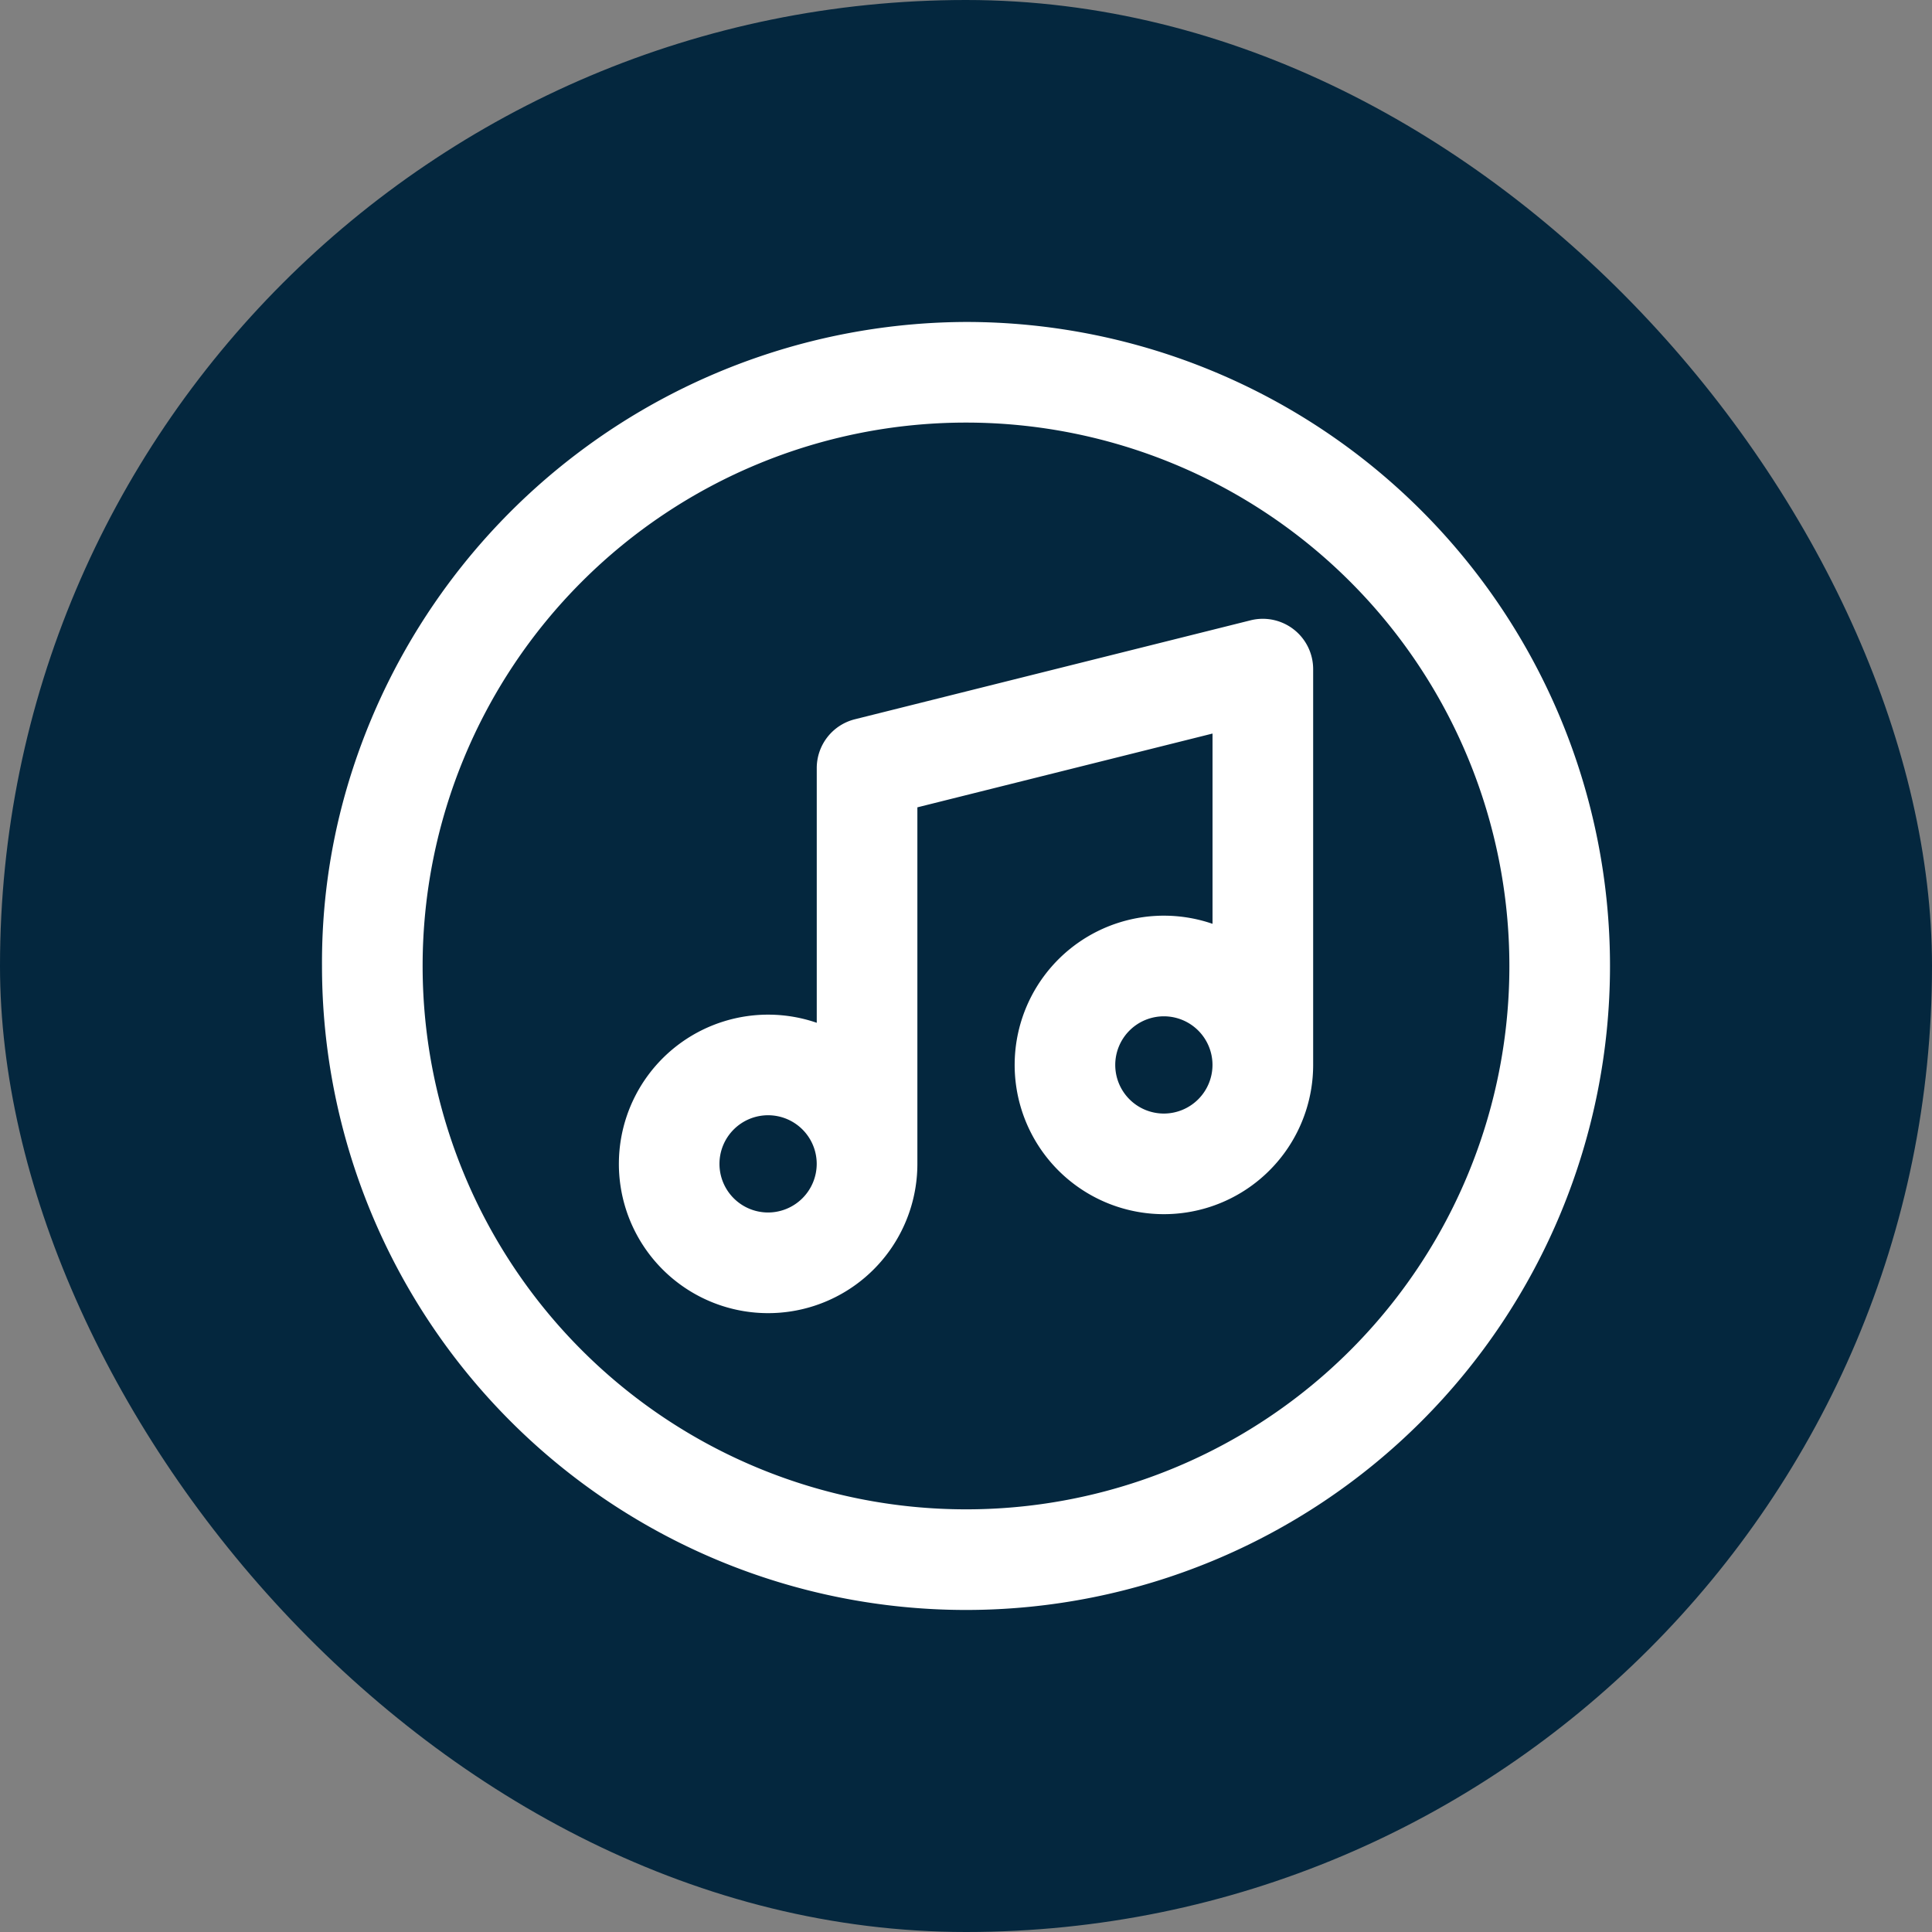 <svg xmlns="http://www.w3.org/2000/svg" width="48" height="48" viewBox="0 0 48 48">
  <rect x="0" y="0" width="48" height="48" fill="#808080" stroke="none"/>
  <g id="Group_9101" data-name="Group 9101" transform="translate(-125.191 -46)">
    <rect id="Rectangle_2441" data-name="Rectangle 2441" width="48" height="48" rx="24" transform="translate(125.191 46)" fill="#04273e"/>
    <path id="itunes" d="M16,0A16.087,16.087,0,0,0,.578,11.718,15.485,15.485,0,0,0,0,16,16,16,0,1,0,16,0Zm0,29.5A13.5,13.5,0,1,1,29.5,16,13.493,13.493,0,0,1,16,29.5ZM23.072,7.412,13.239,9.871a1.25,1.25,0,0,0-.947,1.213v6.328a3.708,3.708,0,1,0,2.5,3.505V12.059l7.333-1.833v4.727a3.708,3.708,0,1,0,2.5,3.505V8.625A1.251,1.251,0,0,0,23.072,7.412ZM11.083,22.125a1.208,1.208,0,1,1,1.208-1.208A1.21,1.21,0,0,1,11.083,22.125Zm9.833-2.458a1.208,1.208,0,1,1,1.208-1.208A1.21,1.21,0,0,1,20.917,19.667Zm0,0" transform="translate(133.191 53.999)" fill="#fff"/>
  </g>
</svg>
